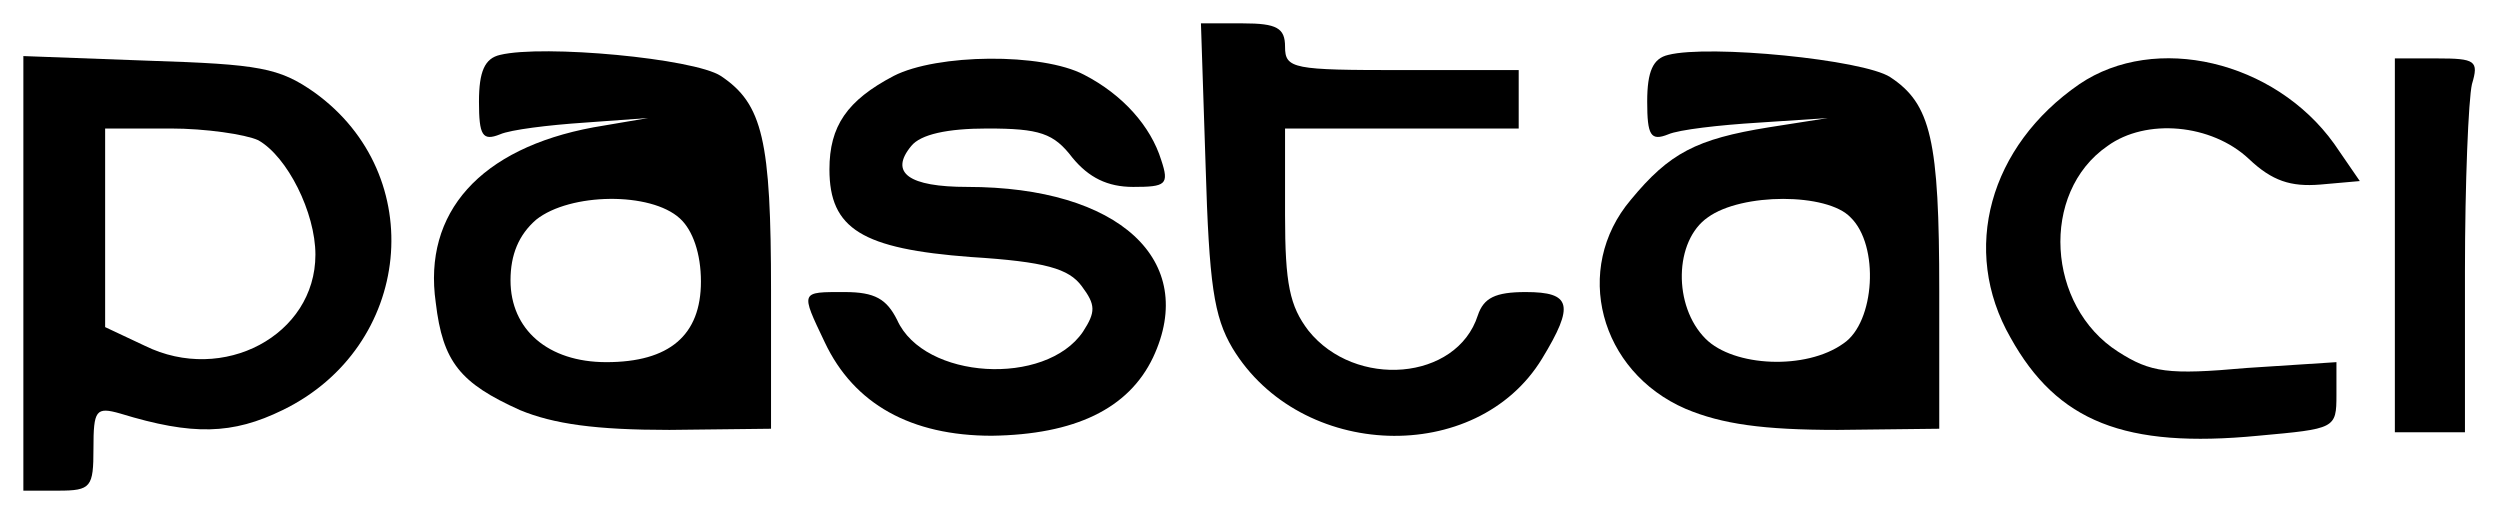 <?xml version="1.0" standalone="no"?>
<!DOCTYPE svg PUBLIC "-//W3C//DTD SVG 20010904//EN"
 "http://www.w3.org/TR/2001/REC-SVG-20010904/DTD/svg10.dtd">
<svg version="1.0" xmlns="http://www.w3.org/2000/svg"
 width="214pt" height="44pt" viewBox="0 0 214 44"
 preserveAspectRatio="xMidYMid meet">

<g transform="translate(0,44) scale(0.1,-0.1)"
fill="#000000" stroke="none">
<path d="M1032 298 c3 -101 7 -129 23 -156 58 -96 209 -101 265 -9 28 46 25
57 -14 57 -26 0 -36 -5 -41 -20 -18 -56 -105 -63 -145 -13 -16 21 -20 40 -20
99 l0 74 100 0 100 0 0 25 0 25 -100 0 c-93 0 -100 1 -100 20 0 16 -7 20 -36
20 l-36 0 4 -122z"/>
<path d="M428 393 c-13 -3 -18 -14 -18 -40 0 -29 3 -34 18 -28 9 4 42 8 72 10
l55 4 -47 -8 c-97 -18 -146 -73 -135 -150 6 -51 21 -69 72 -92 29 -12 65 -17
128 -17 l87 1 0 118 c0 129 -7 160 -43 184 -23 15 -152 27 -189 18z m154 -140
c11 -10 18 -30 18 -54 0 -46 -27 -69 -81 -69 -50 0 -82 28 -82 70 0 22 7 39
22 52 29 23 98 24 123 1z"/>
<path d="M1428 393 c-13 -3 -18 -14 -18 -40 0 -29 3 -34 18 -28 9 4 44 8 77
10 l60 4 -51 -8 c-62 -10 -85 -22 -118 -62 -50 -59 -27 -147 47 -179 31 -13
66 -18 130 -18 l87 1 0 118 c0 129 -7 160 -42 183 -23 15 -155 28 -190 19z
m156 -139 c25 -24 21 -90 -6 -108 -32 -23 -94 -20 -118 4 -28 28 -27 84 2 104
29 21 102 21 122 0z"/>
<path d="M20 206 l0 -186 30 0 c28 0 30 3 30 36 0 33 2 36 23 30 62 -19 96
-18 139 3 111 54 126 201 27 272 -30 21 -47 24 -141 27 l-108 4 0 -186z m201
114 c25 -14 49 -62 49 -98 0 -69 -79 -111 -146 -78 l-34 16 0 85 0 85 56 0
c30 0 64 -5 75 -10z"/>
<path d="M765 375 c-40 -21 -55 -43 -55 -80 0 -51 28 -68 121 -75 64 -4 84
-10 95 -25 12 -16 12 -22 1 -39 -32 -47 -136 -41 -159 10 -9 18 -19 24 -45 24
-38 0 -38 1 -17 -43 25 -53 74 -80 143 -80 71 1 117 23 138 67 39 83 -29 146
-159 146 -50 0 -67 12 -48 35 8 10 31 15 65 15 45 0 57 -4 73 -25 14 -17 30
-25 52 -25 28 0 31 2 24 23 -9 29 -33 56 -66 73 -36 19 -126 18 -163 -1z"/>
<path d="M1780 368 c-77 -53 -102 -142 -59 -217 40 -72 98 -95 212 -84 66 6
67 6 67 35 l0 28 -77 -5 c-67 -6 -82 -4 -110 14 -61 39 -67 136 -9 176 33 24
89 19 121 -11 20 -19 36 -24 61 -22 l34 3 -22 32 c-51 71 -153 95 -218 51z"/>
<path d="M2050 230 l0 -160 30 0 30 0 0 138 c0 75 3 147 6 160 6 20 3 22 -30
22 l-36 0 0 -160z"/>
</g>
</svg>
